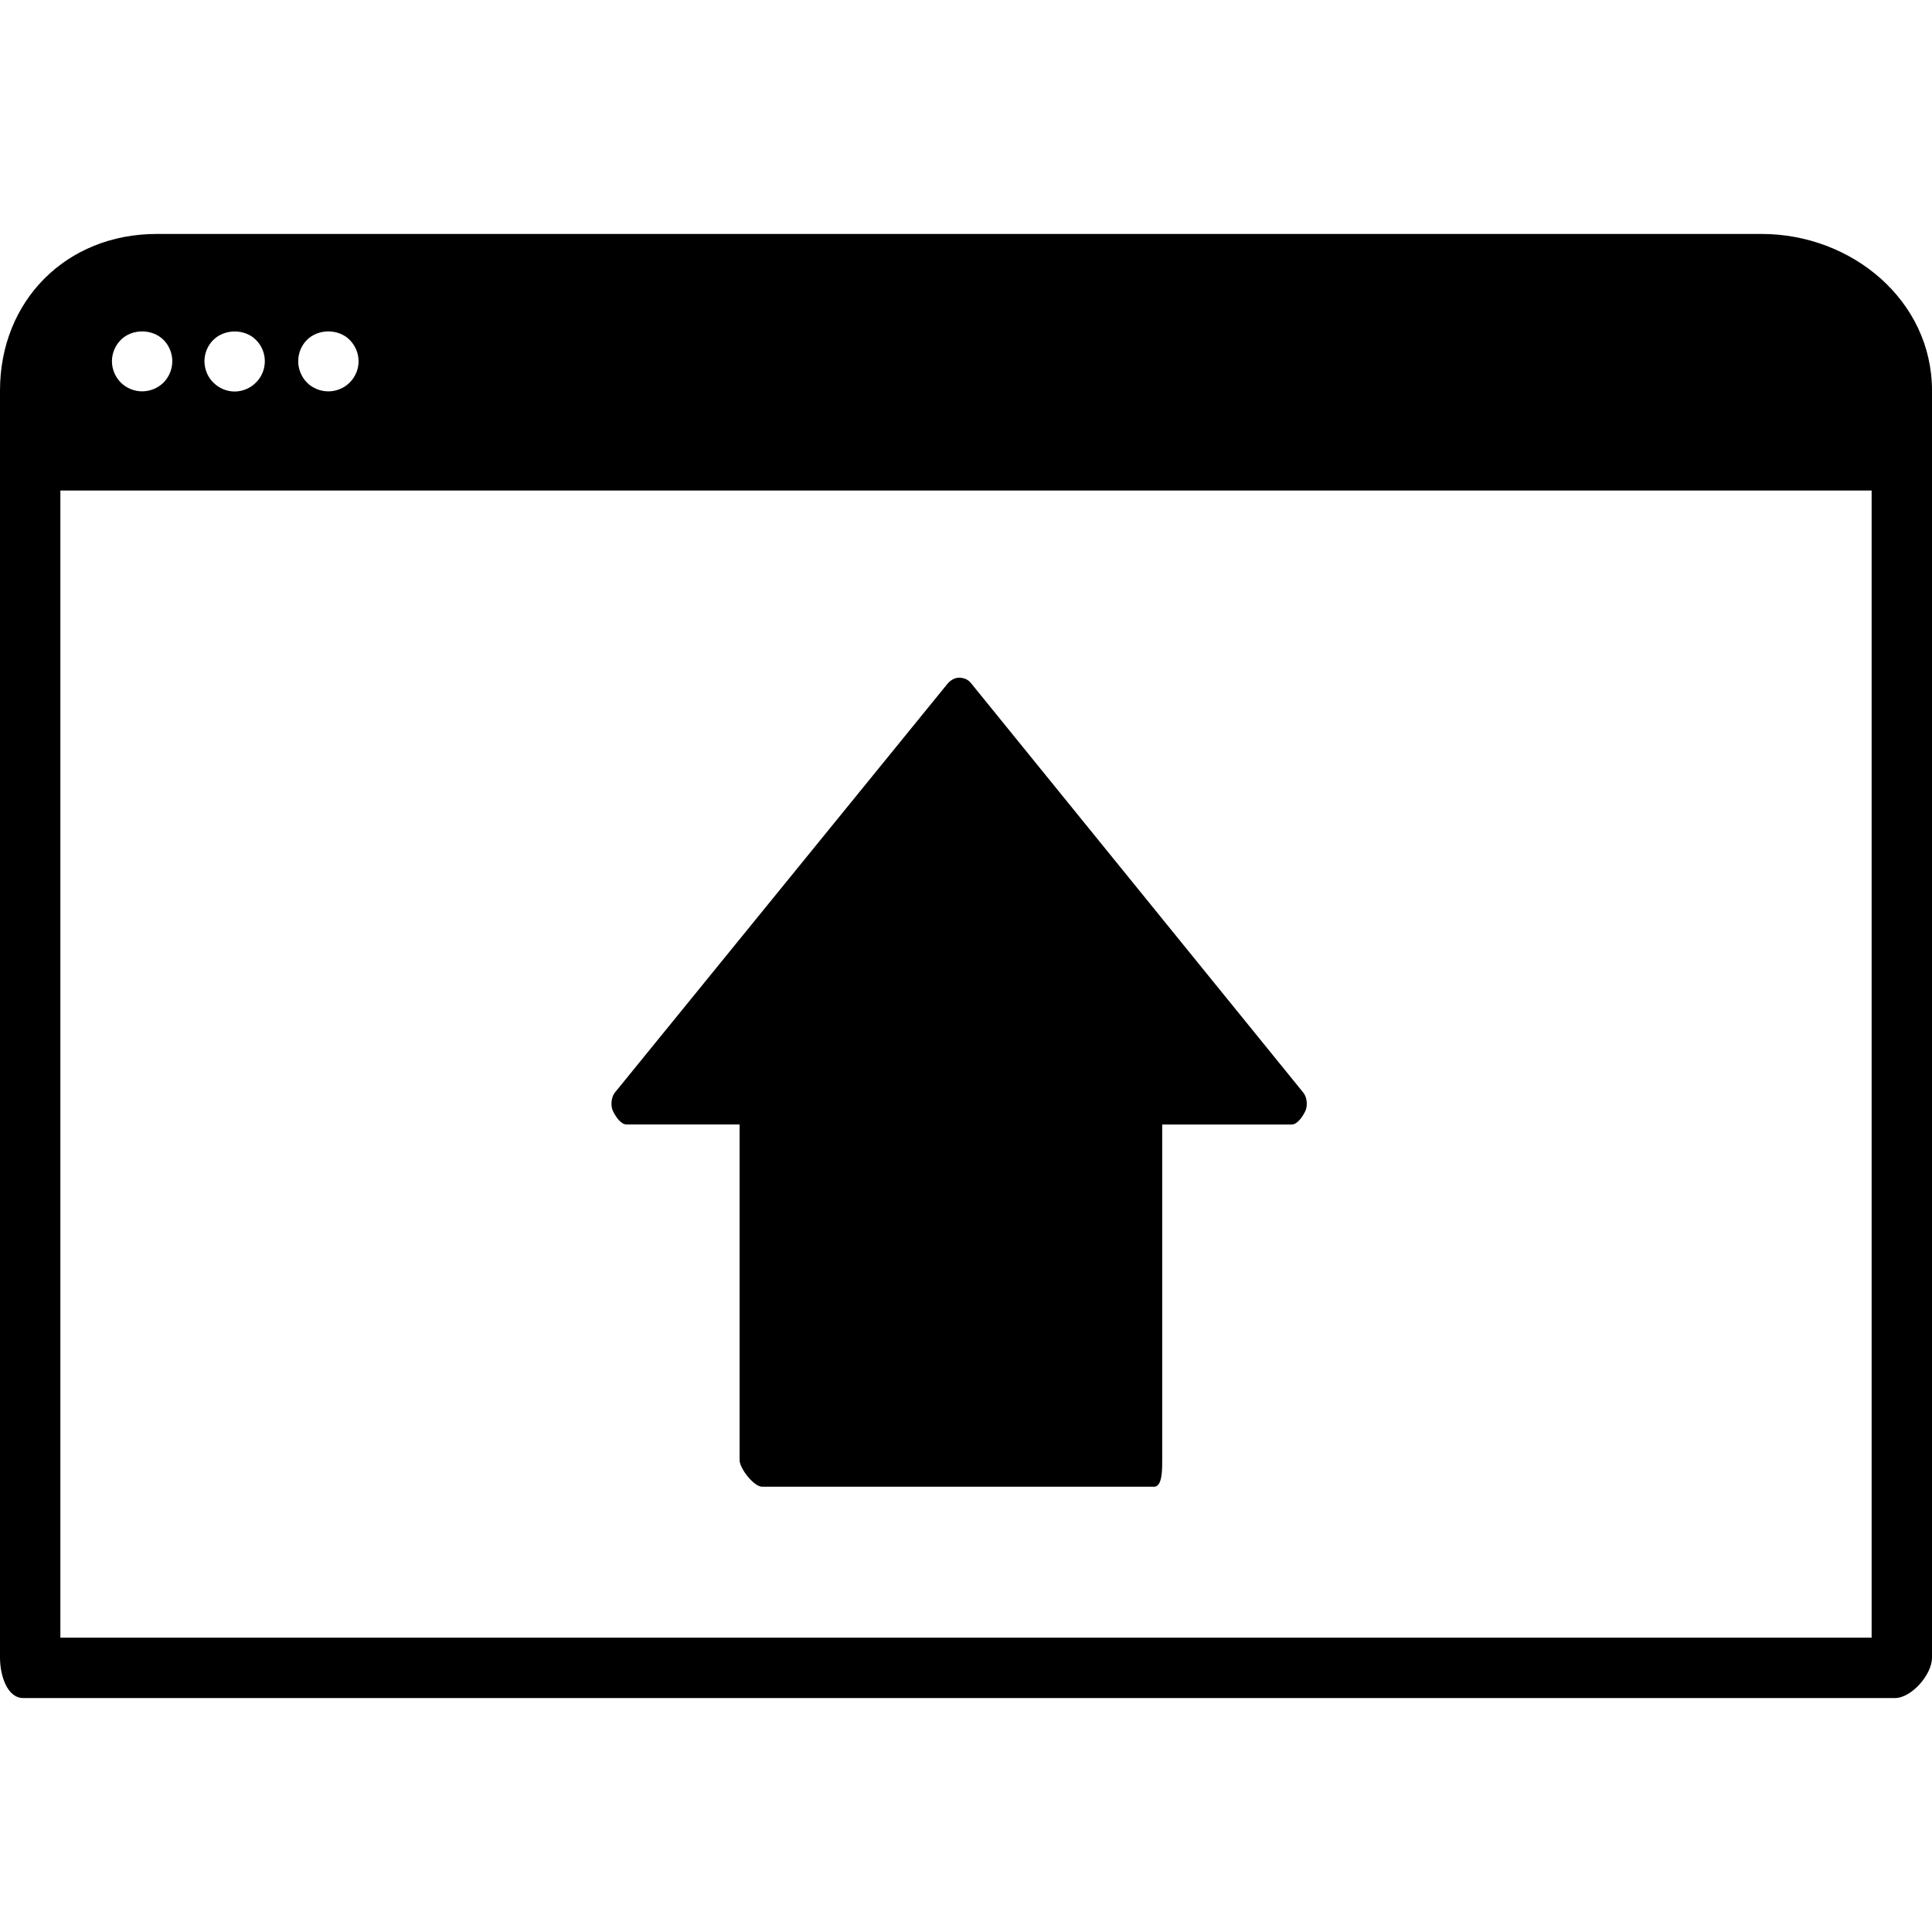 <?xml version="1.0" encoding="iso-8859-1"?>
<!-- Generator: Adobe Illustrator 19.0.0, SVG Export Plug-In . SVG Version: 6.00 Build 0)  -->
<svg version="1.1" id="Layer_1" xmlns="http://www.w3.org/2000/svg" xmlns:xlink="http://www.w3.org/1999/xlink" x="0px" y="0px"
	 viewBox="0 0 507.172 507.172" style="enable-background:new 0 0 507.172 507.172;" xml:space="preserve">
<g>
	<g>
		<path d="M462.436,61.414H41.128C17.46,61.414,0,78.866,0,102.534v332.648c0,4.38,1.752,10.576,6.124,10.576H497.44
			c4.376,0,9.732-6.196,9.732-10.576V102.534C507.168,78.866,486.108,61.414,462.436,61.414z M80.576,89.226
			c2.972-2.968,8.276-2.968,11.216,0c1.504,1.508,2.336,3.528,2.336,5.628c0,2.06-0.832,4.08-2.336,5.58
			c-1.468,1.472-3.532,2.304-5.584,2.304c-2.104,0-4.164-0.832-5.628-2.304c-1.464-1.5-2.296-3.52-2.296-5.58
			C78.276,92.754,79.108,90.69,80.576,89.226z M56.008,89.226c2.932-2.928,8.244-2.968,11.176,0
			c1.504,1.464,2.336,3.528,2.336,5.584c0,2.1-0.832,4.164-2.336,5.62c-1.468,1.472-3.492,2.348-5.588,2.348
			c-2.1,0-4.124-0.876-5.588-2.348c-1.504-1.456-2.336-3.52-2.336-5.62C53.672,92.754,54.5,90.69,56.008,89.226z M31.716,89.226
			c2.936-2.968,8.248-2.968,11.216,0c1.468,1.464,2.3,3.528,2.3,5.584c0,2.1-0.832,4.12-2.3,5.62
			c-1.504,1.472-3.528,2.304-5.624,2.304c-2.064,0-4.124-0.832-5.592-2.304c-1.464-1.456-2.332-3.52-2.332-5.62
			C29.384,92.754,30.252,90.69,31.716,89.226z M491.324,429.906L491.324,429.906H15.848V128.774h475.476V429.906z"/>
	</g>
</g>
<g>
	<g>
		<path d="M342.156,286.858l-87.3-107.58c-0.748-0.924-1.876-1.376-3.068-1.376c-1.192,0-2.32,0.696-3.072,1.612l-87.304,107.3
			c-0.964,1.188-1.168,3.46-0.508,4.836c0.656,1.384,2.052,3.54,3.58,3.54h29.668v88.1c0,2.18,3.732,6.992,5.924,6.992h102.916
			c2.188,0,2.1-4.812,2.1-6.992v-88.096h33.992c1.528,0,2.932-2.156,3.584-3.54C343.324,290.278,343.12,288.042,342.156,286.858z"/>
	</g>
</g>
<g>
</g>
<g>
</g>
<g>
</g>
<g>
</g>
<g>
</g>
<g>
</g>
<g>
</g>
<g>
</g>
<g>
</g>
<g>
</g>
<g>
</g>
<g>
</g>
<g>
</g>
<g>
</g>
<g>
</g>
</svg>
